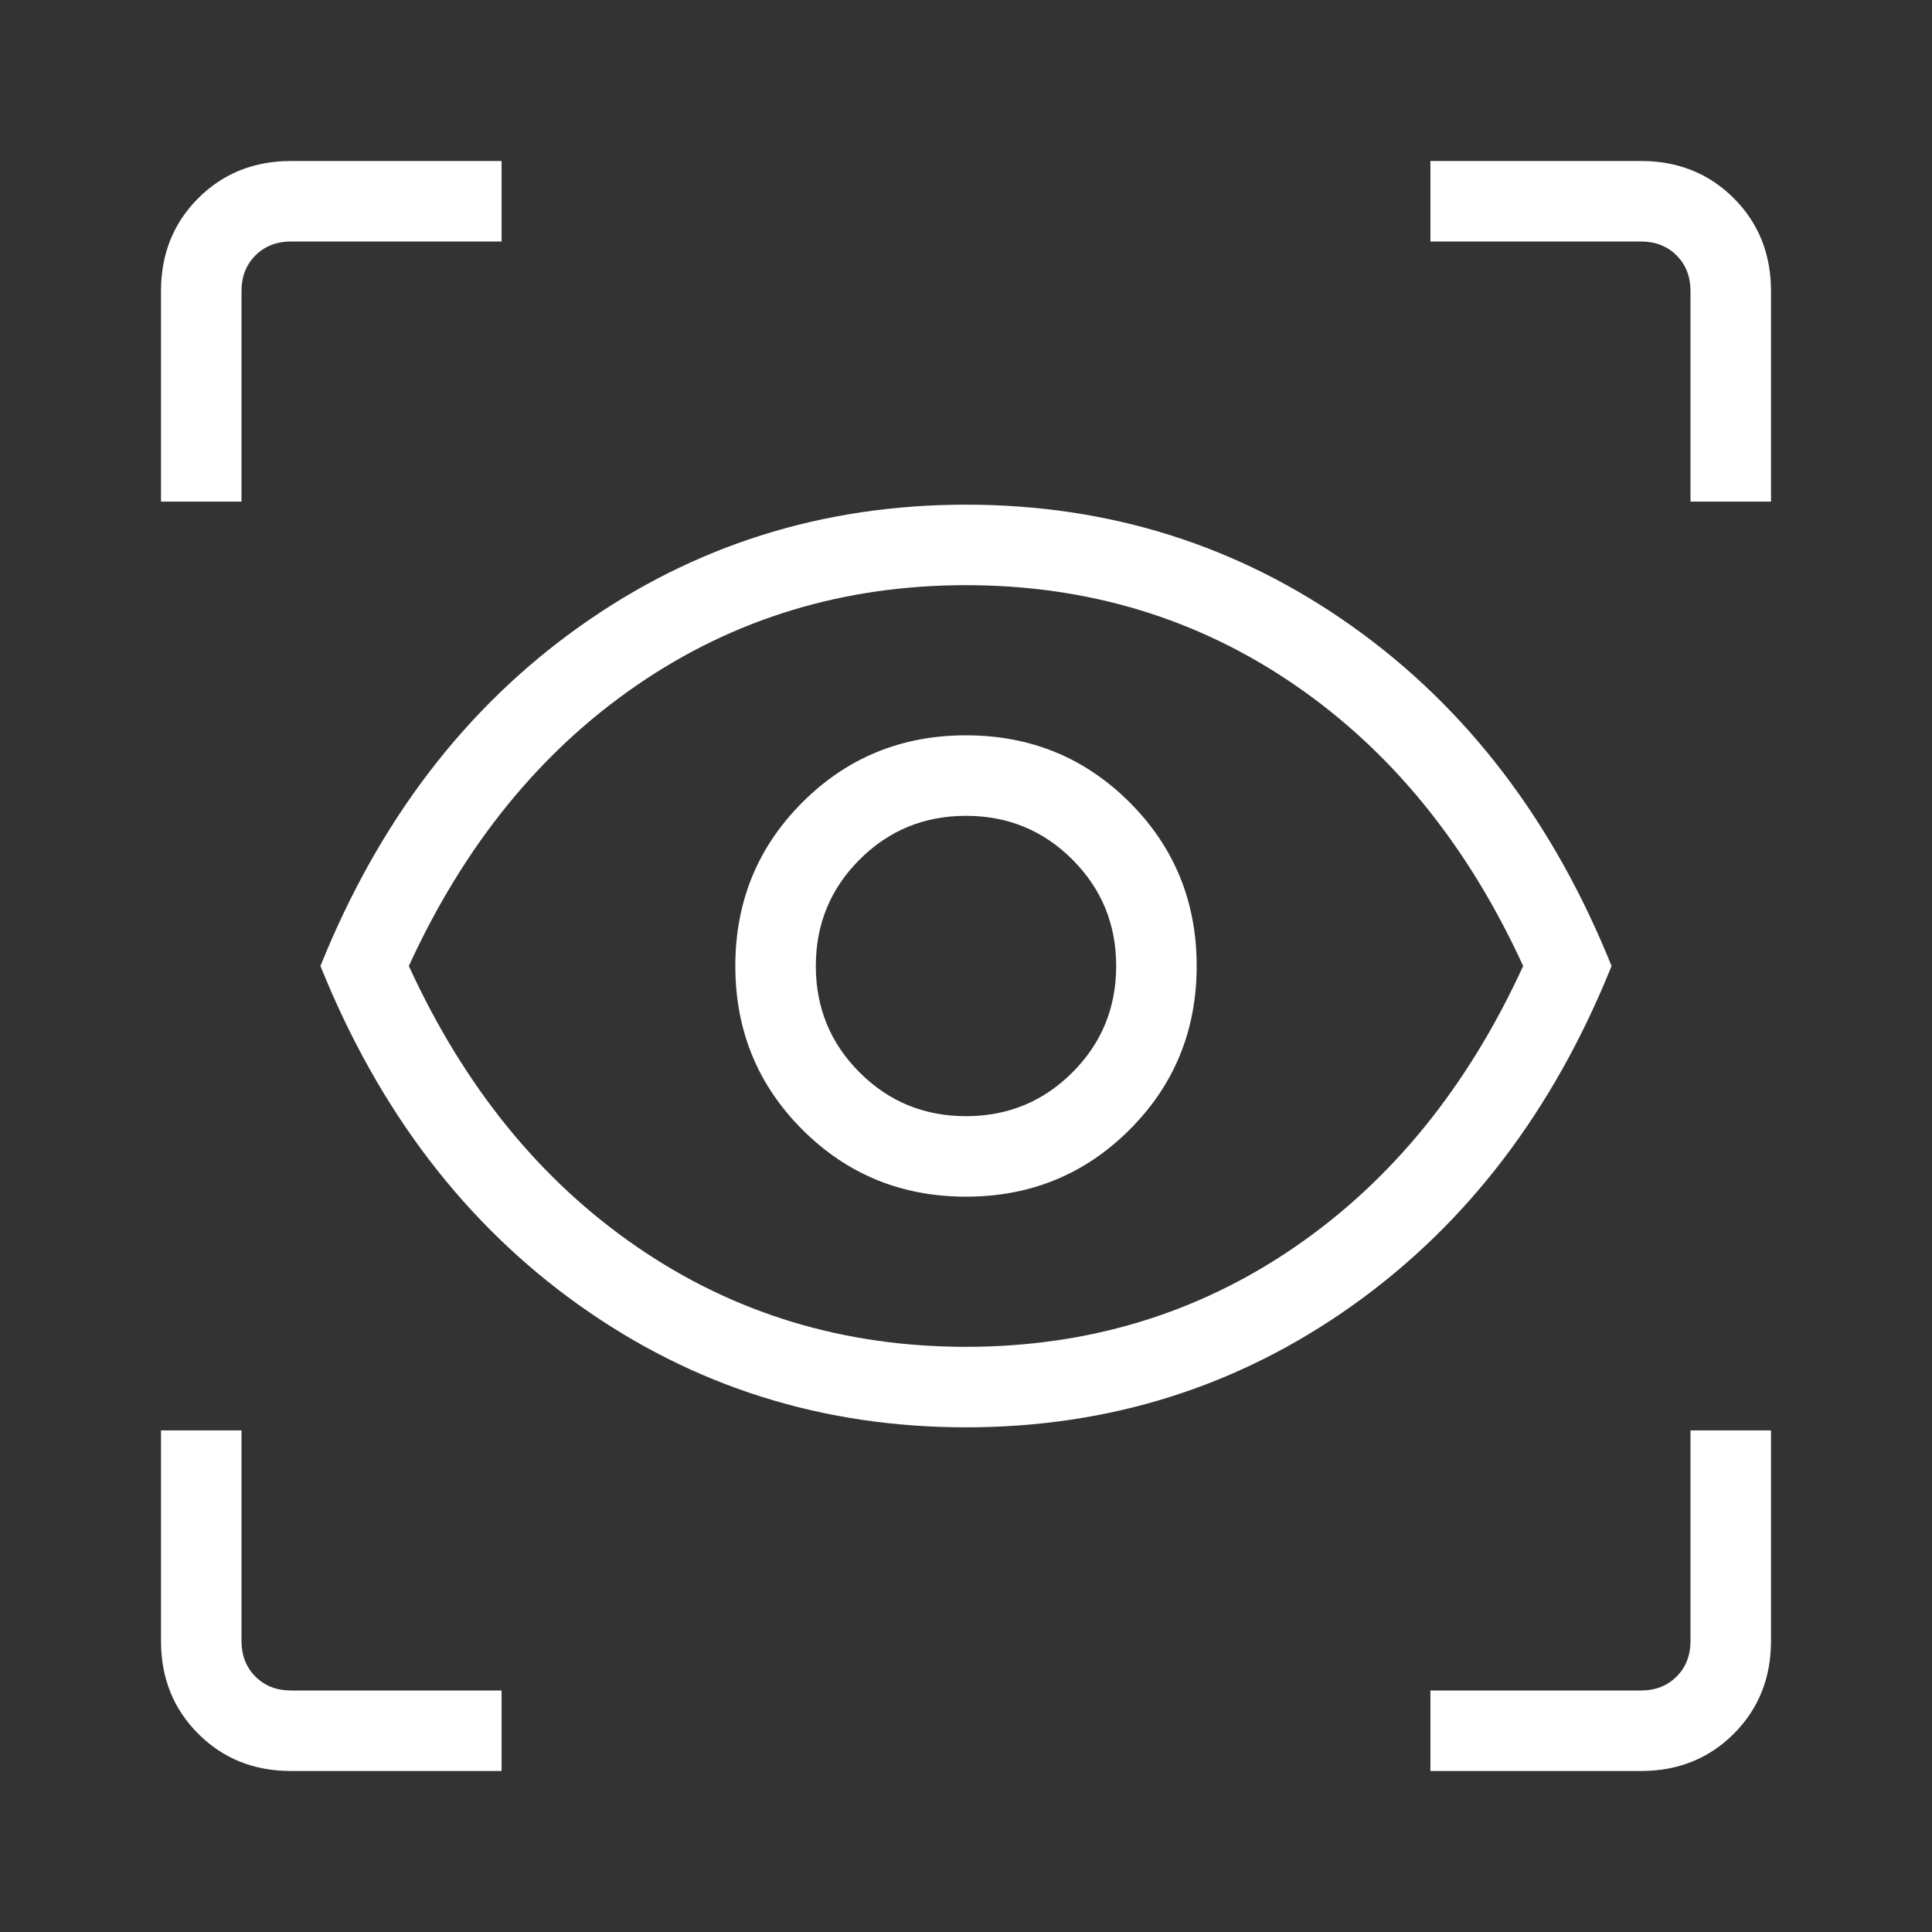 <svg xmlns="http://www.w3.org/2000/svg" height="24px" viewBox="0 -960 960 960" width="24px" fill="#FFFFFF"><rect x="0" y="-960" width="960" height="960" fill="#333333" stroke="none"/><path d="M249.23-80H144.62Q117-80 98.5-98.5 80-117 80-144.62v-104.61h40v104.61q0 10.77 6.92 17.7 6.93 6.92 17.7 6.92h104.61v40Zm461.54 0v-40h104.61q10.77 0 17.7-6.92 6.92-6.93 6.92-17.7v-104.61h40v104.61q0 27.62-18.5 46.12Q843-80 815.38-80H710.77ZM480-250.77q-106.92 0-192.12-60.61Q202.69-372 159.23-480q43.46-108 128.65-168.62 85.2-60.61 192.12-60.61t192.12 60.61Q757.31-588 800.77-480q-43.46 108-128.65 168.62-85.2 60.61-192.12 60.61Zm0-40q91.08 0 163.31-49.54T756.85-480q-41.31-90.15-113.54-139.69-72.23-49.54-163.31-49.54t-163.31 49.54Q244.46-570.15 203.15-480q41.31 90.15 113.54 139.69 72.23 49.54 163.31 49.54Zm0-74.61q48 0 81.31-33.31T594.62-480q0-48-33.31-81.31T480-594.62q-48 0-81.31 33.31T365.38-480q0 48 33.31 81.31T480-365.38Zm0-40q-31.15 0-52.88-21.74-21.74-21.73-21.74-52.88 0-31.15 21.74-52.88 21.73-21.74 52.88-21.74 31.15 0 52.88 21.74 21.74 21.73 21.74 52.88 0 31.15-21.74 52.88-21.73 21.74-52.88 21.74ZM80-710.77v-104.61Q80-843 98.5-861.5 117-880 144.62-880h104.61v40H144.62q-10.77 0-17.7 6.92-6.92 6.93-6.92 17.7v104.61H80Zm760 0v-104.61q0-10.77-6.92-17.7-6.93-6.92-17.7-6.92H710.77v-40h104.61q27.62 0 46.12 18.5Q880-843 880-815.38v104.61h-40ZM480-480Z"/></svg>